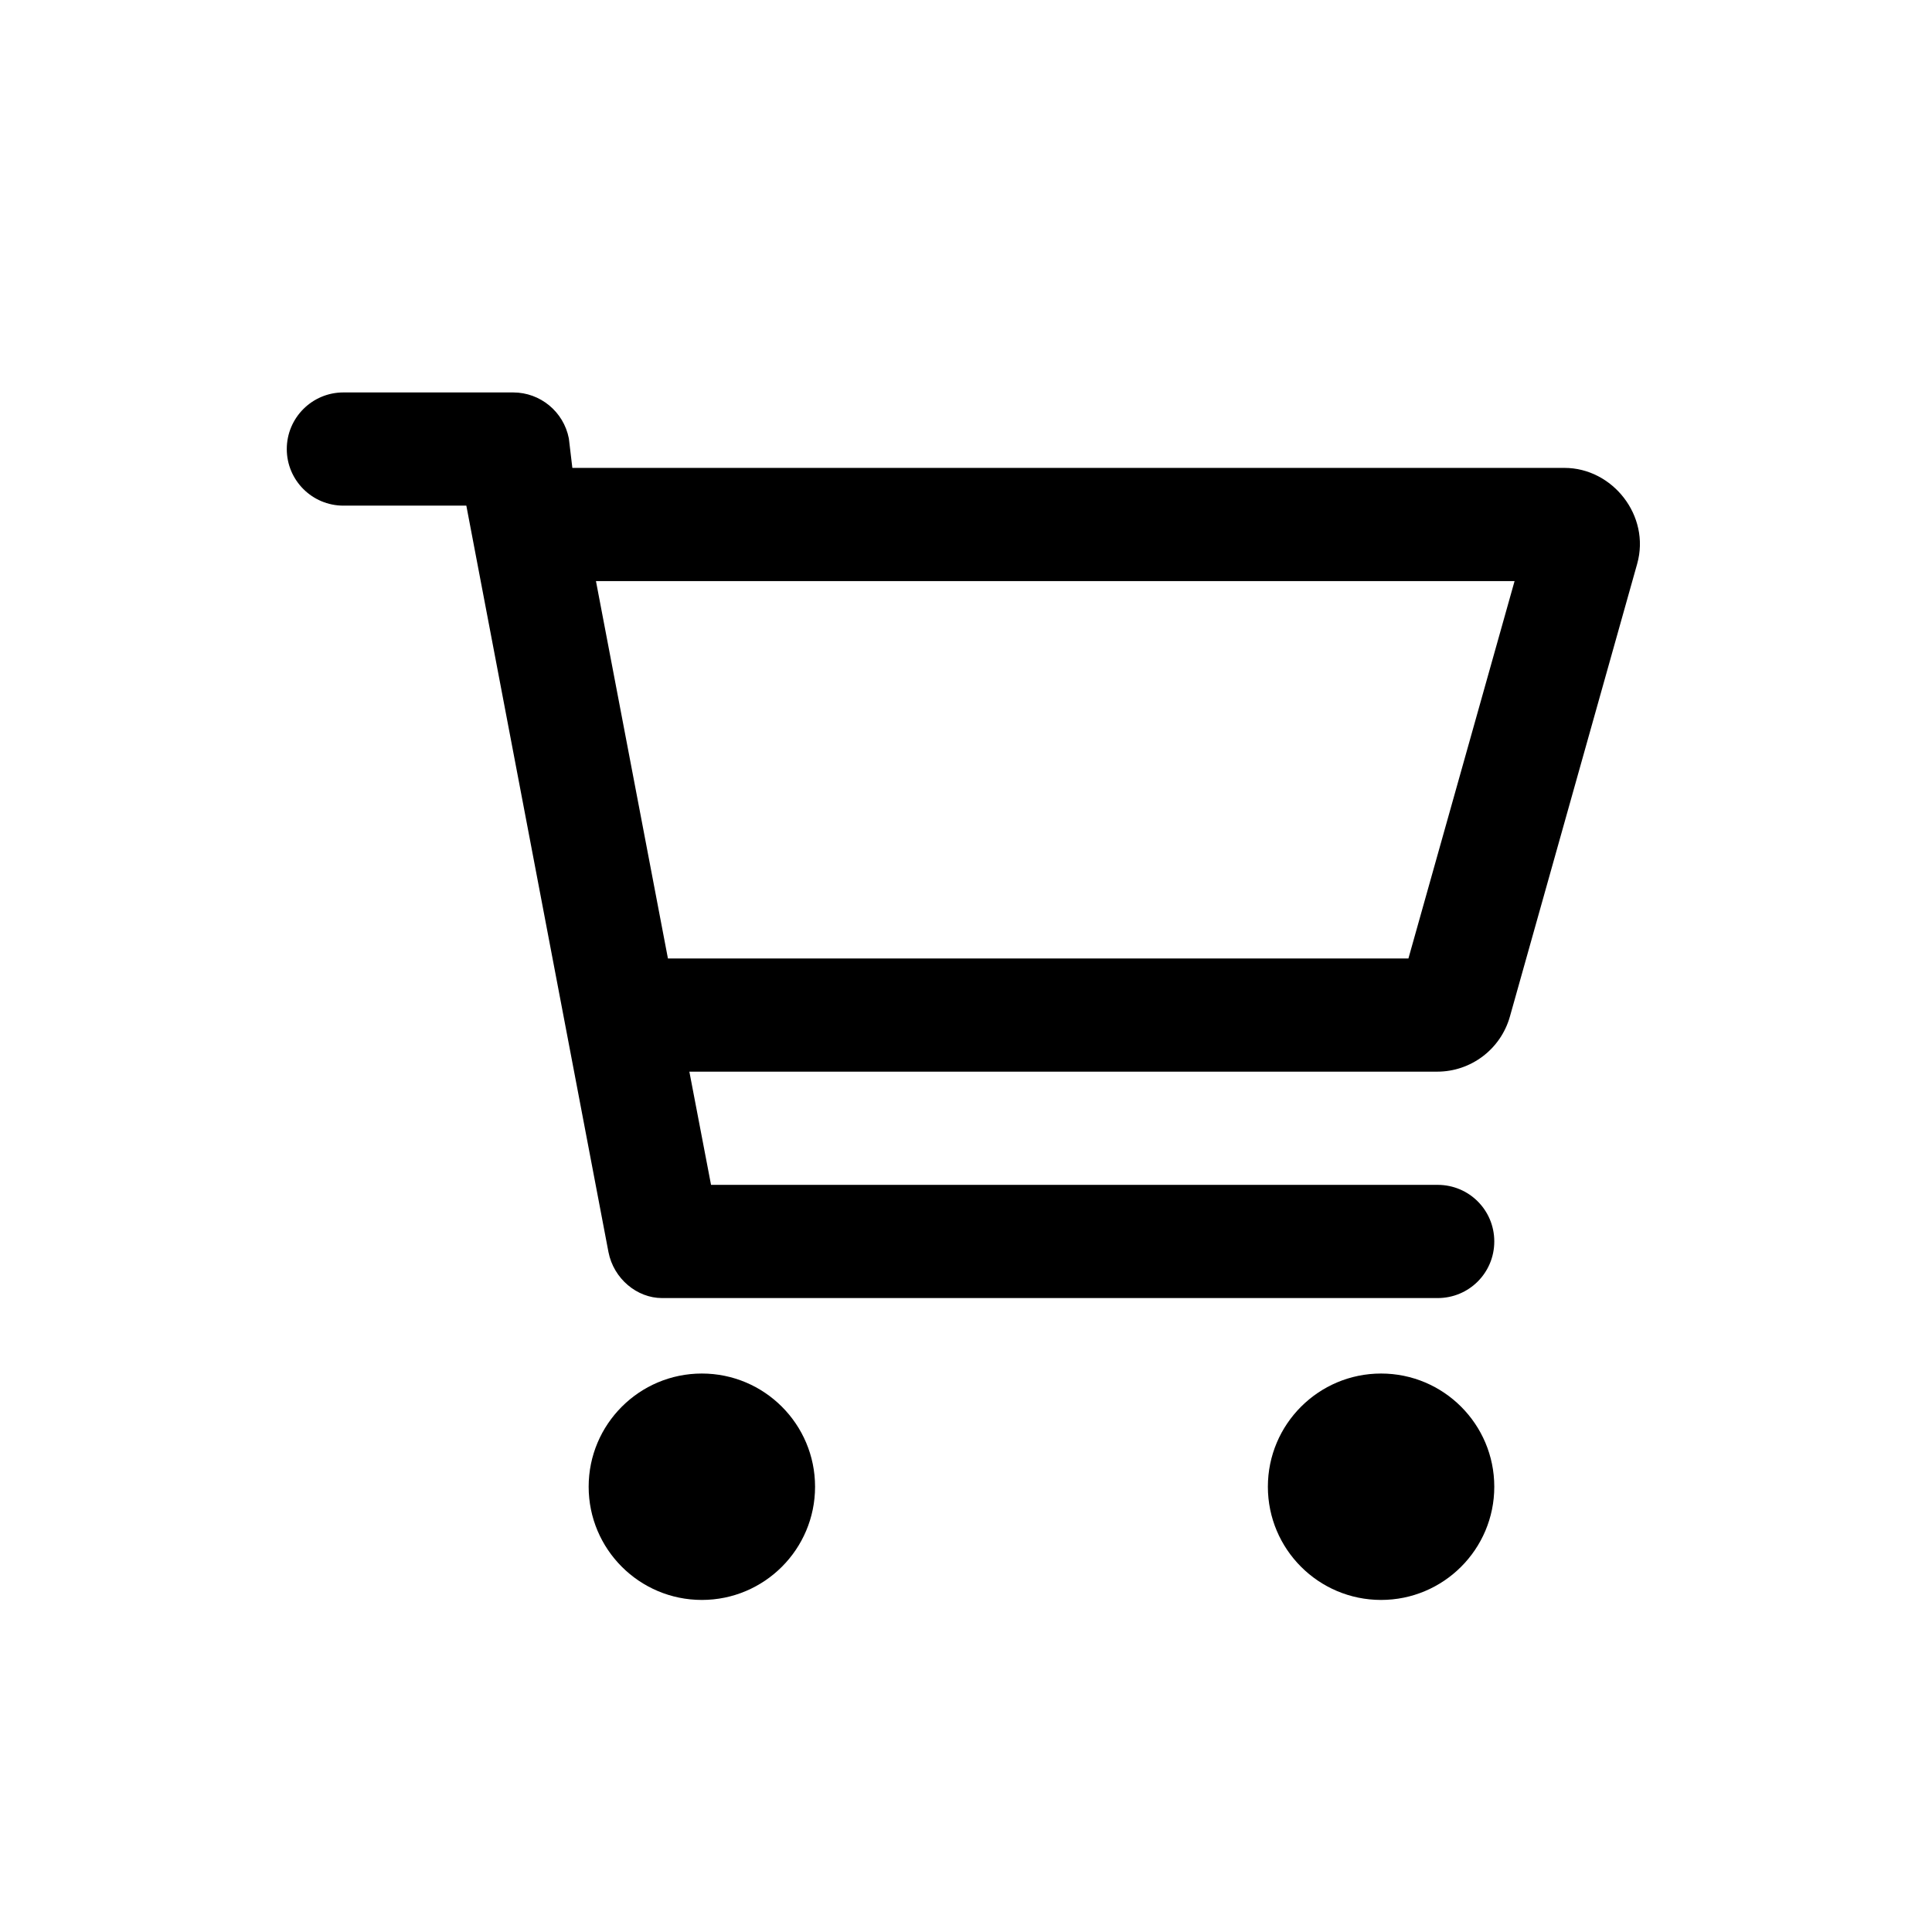 <?xml version="1.0" encoding="UTF-8"?>
<svg width="32px" height="32px" viewBox="0 0 32 32" version="1.1" xmlns="http://www.w3.org/2000/svg">
    <title>shop</title>
    <g id="Application" stroke="none" stroke-width="1" fill="none" fill-rule="evenodd">
        <g id="shop">
            <rect id="Rectangle-Copy-3" x="0" y="0" width="32" height="32"></rect>
            <g id="" transform="translate(4.75, 6.5)" fill="#000000" fill-rule="nonzero">
                <path d="M3.75,0 C4.199,0 4.586,0.32 4.672,0.762 L4.73,1.25 L21.164,1.25 C21.957,1.25 22.59,2.041 22.367,2.838 L20.258,10.34 C20.105,10.879 19.613,11.25 19.055,11.25 L6.668,11.25 L7.027,13.125 L19.062,13.125 C19.582,13.125 20,13.543 20,14.062 C20,14.582 19.582,15 19.062,15 L6.215,15 C5.801,15 5.414,14.68 5.328,14.238 L2.974,1.875 L0.938,1.875 C0.42,1.875 0,1.455 0,0.938 C0,0.42 0.42,0 0.938,0 L3.75,0 L3.75,0 Z M18.578,9.375 L20.336,3.125 L5.121,3.125 L6.313,9.375 L18.578,9.375 Z M5,18.125 C5,17.09 5.84,16.25 6.875,16.25 C7.91,16.25 8.75,17.09 8.75,18.125 C8.75,19.16 7.91,20 6.875,20 C5.84,20 5,19.16 5,18.125 Z M20,18.125 C20,19.16 19.16,20 18.125,20 C17.09,20 16.25,19.16 16.25,18.125 C16.25,17.09 17.09,16.25 18.125,16.25 C19.16,16.25 20,17.09 20,18.125 Z" id="Shape"></path>
            </g>
        </g>
    </g>
</svg>